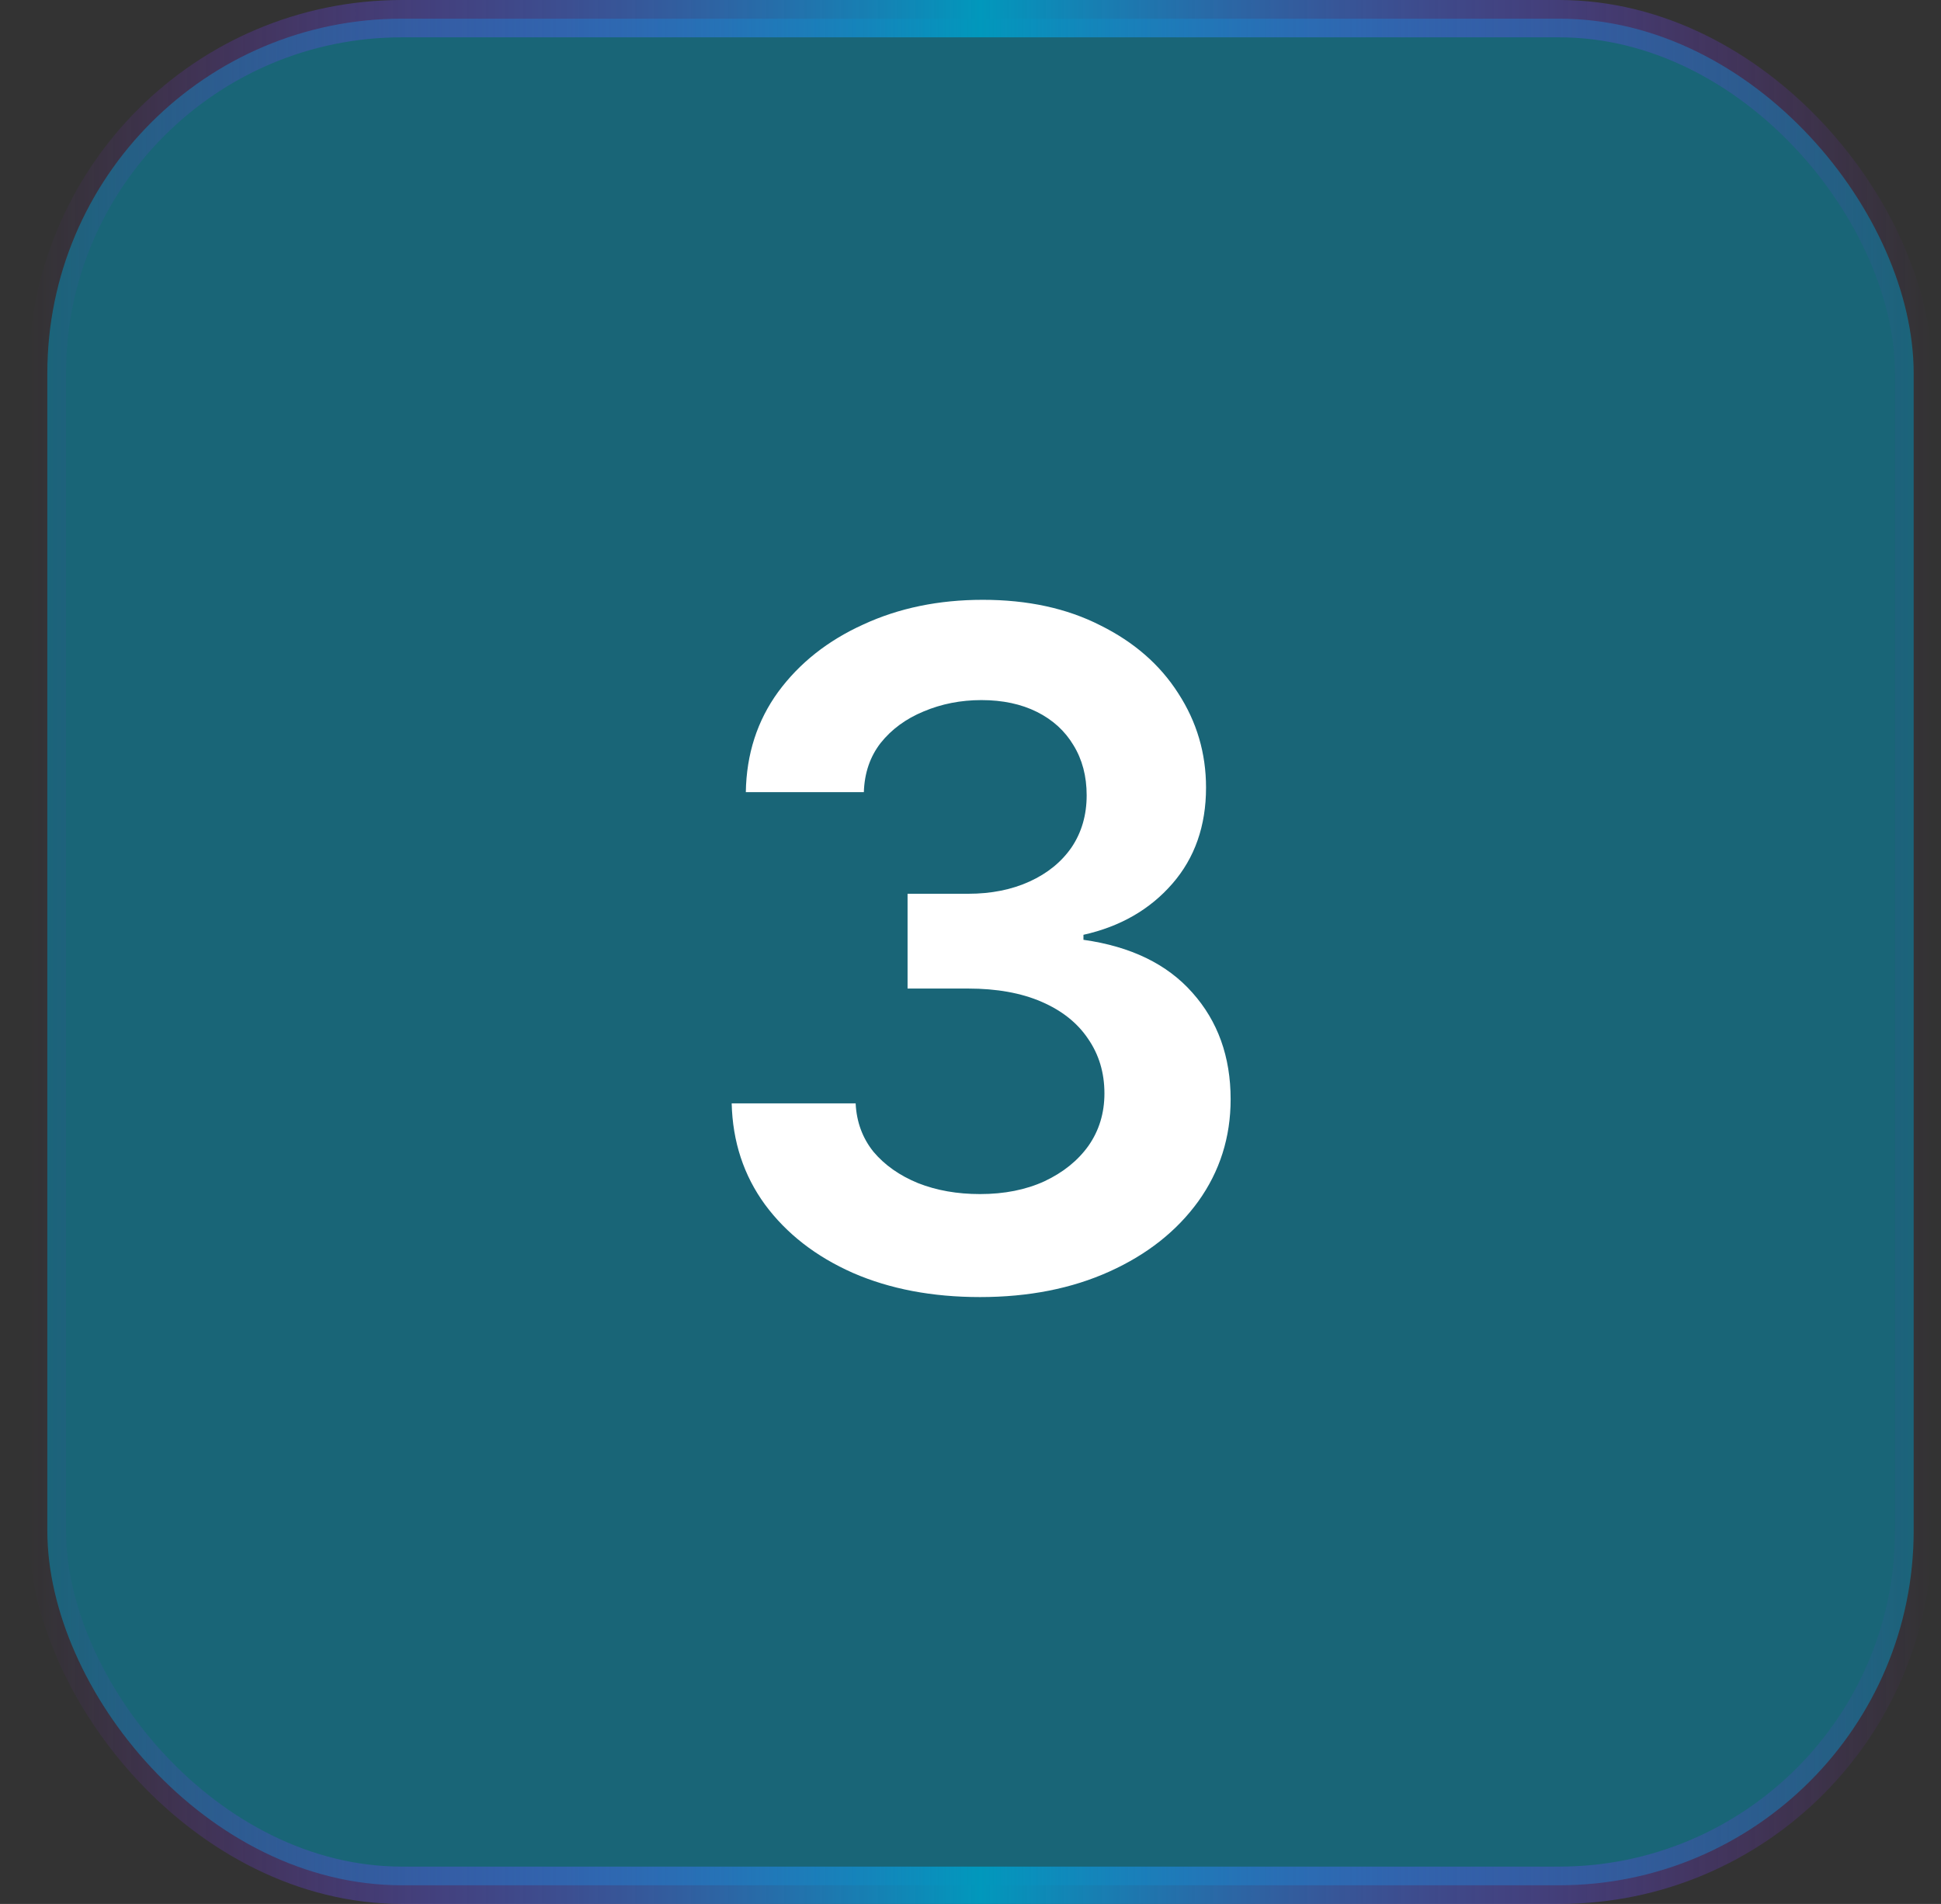 <svg width="52" height="51" viewBox="0 0 52 51" fill="none" xmlns="http://www.w3.org/2000/svg">
<rect x="0" y="0" width="52" height="51" fill="#333333" stroke="none"/>
<rect x="1.268" y="0.5" width="50" height="50" rx="9.5" fill="#0198BC" fill-opacity="0.5"/>
<rect x="1.268" y="0.5" width="50" height="50" rx="9.5" stroke="url(#paint0_linear_408_629)"/>
<path d="M26.255 34.744C24.978 34.744 23.842 34.529 22.85 34.097C21.857 33.658 21.072 33.047 20.494 32.266C19.924 31.485 19.627 30.581 19.602 29.556H22.923C22.947 30.053 23.106 30.484 23.399 30.85C23.7 31.208 24.099 31.489 24.595 31.692C25.092 31.888 25.645 31.985 26.255 31.985C26.906 31.985 27.48 31.871 27.977 31.644C28.481 31.408 28.876 31.09 29.161 30.691C29.445 30.285 29.588 29.817 29.588 29.288C29.588 28.734 29.441 28.246 29.148 27.823C28.864 27.4 28.449 27.07 27.903 26.834C27.358 26.598 26.703 26.48 25.938 26.48H24.314V23.941H25.938C26.556 23.941 27.106 23.831 27.586 23.611C28.066 23.392 28.44 23.086 28.709 22.696C28.977 22.297 29.112 21.833 29.112 21.304C29.112 20.791 28.994 20.344 28.758 19.961C28.53 19.579 28.204 19.282 27.781 19.07C27.358 18.859 26.862 18.753 26.292 18.753C25.739 18.753 25.222 18.855 24.742 19.058C24.27 19.253 23.887 19.534 23.594 19.9C23.309 20.267 23.159 20.706 23.143 21.219H19.981C19.997 20.201 20.286 19.306 20.848 18.533C21.417 17.76 22.178 17.158 23.13 16.727C24.082 16.287 25.149 16.067 26.329 16.067C27.533 16.067 28.583 16.295 29.478 16.751C30.381 17.199 31.077 17.805 31.565 18.57C32.062 19.335 32.31 20.177 32.31 21.097C32.31 22.122 32.009 22.981 31.407 23.672C30.805 24.364 30.011 24.82 29.026 25.04V25.174C30.296 25.353 31.268 25.825 31.944 26.59C32.627 27.355 32.969 28.307 32.969 29.446C32.969 30.463 32.68 31.375 32.102 32.181C31.525 32.978 30.731 33.605 29.722 34.06C28.713 34.516 27.558 34.744 26.255 34.744Z" fill="white"/>
<defs>
<linearGradient id="paint0_linear_408_629" x1="51.768" y1="25.5" x2="0.768" y2="25.5" gradientUnits="userSpaceOnUse">
<stop stop-color="#9720FD" stop-opacity="0"/>
<stop offset="0.5" stop-color="#0198BC"/>
<stop offset="1" stop-color="#9820FE" stop-opacity="0"/>
</linearGradient>
</defs>
</svg>
